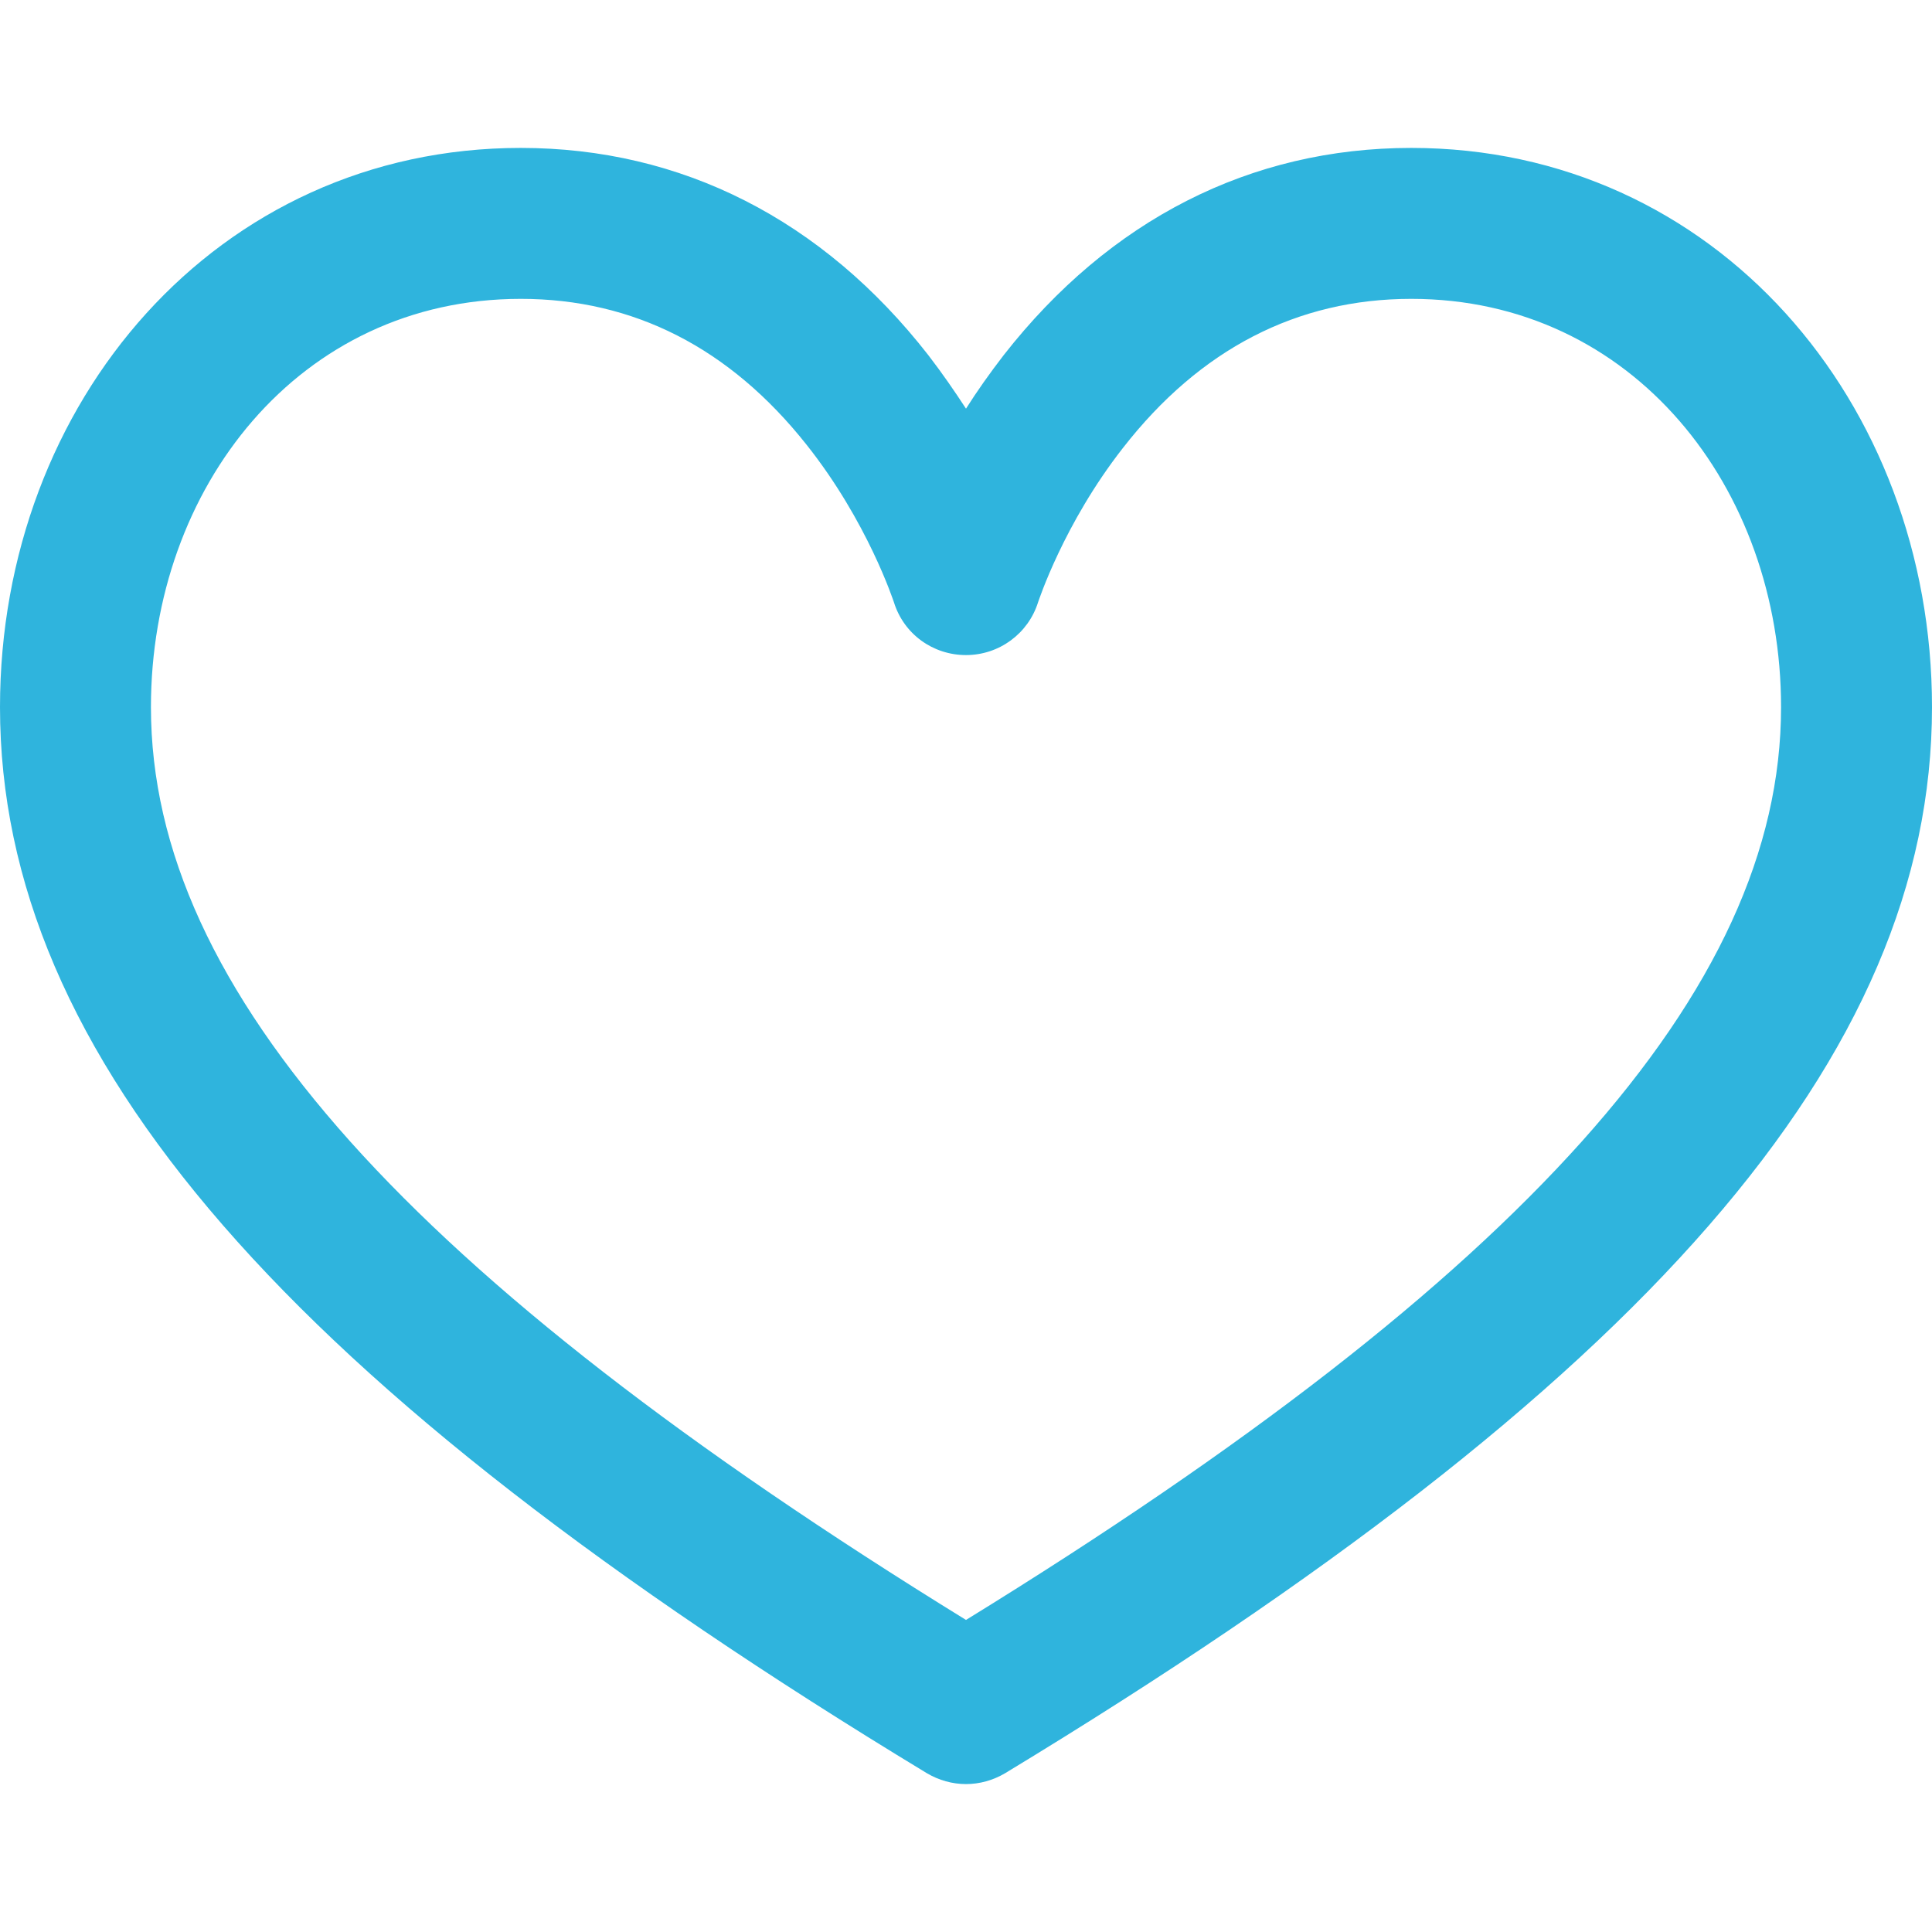 <?xml version="1.0" encoding="utf-8"?>
<!-- Generator: Adobe Illustrator 25.2.1, SVG Export Plug-In . SVG Version: 6.00 Build 0)  -->
<svg version="1.1" id="Layer_1" xmlns:svgjs="http://svgjs.com/svgjs"
	 xmlns="http://www.w3.org/2000/svg" xmlns:xlink="http://www.w3.org/1999/xlink" x="0px" y="0px" viewBox="0 0 512 512"
	 style="enable-background:new 0 0 512 512;" xml:space="preserve">
<style type="text/css">
	.st0{fill:#2FB4DD;}
</style>
<g>
	<g>
		<g>
			<path class="st0" d="M374,39.2c-42.6,0-79.9,19-108,54.9c-3.7,4.8-7.1,9.6-10,14.2c-3-4.6-6.3-9.4-10-14.2
				c-28-35.9-65.4-54.9-108-54.9C57.5,39.2,0,106.6,0,187.4C0,279.9,75.8,367,245.6,469.9c3.2,1.9,6.8,2.9,10.4,2.9
				c3.6,0,7.2-1,10.4-2.9C436.2,367,512,279.9,512,187.4C512,106.6,454.5,39.2,374,39.2z M419.2,302.5
				c-35.4,39.5-88.8,81-163.2,126.8C181.7,383.5,128.2,342,92.8,302.5C57.3,262.8,40,225.2,40,187.4c0-58.2,39.3-108.2,98-108.2
				c29.9,0,55.4,13,75.7,38.6c16.3,20.5,23.1,41.6,23.2,41.8c2.6,8.4,10.3,14,19.1,14c8.8,0,16.5-5.7,19.1-14
				c0.1-0.2,6.7-20.7,22.5-40.9C318,92.5,343.8,79.2,374,79.2c58.7,0,98,50,98,108.2C472,225.2,454.7,262.8,419.2,302.5z"/>
		</g>
	</g>
</g>
</svg>
